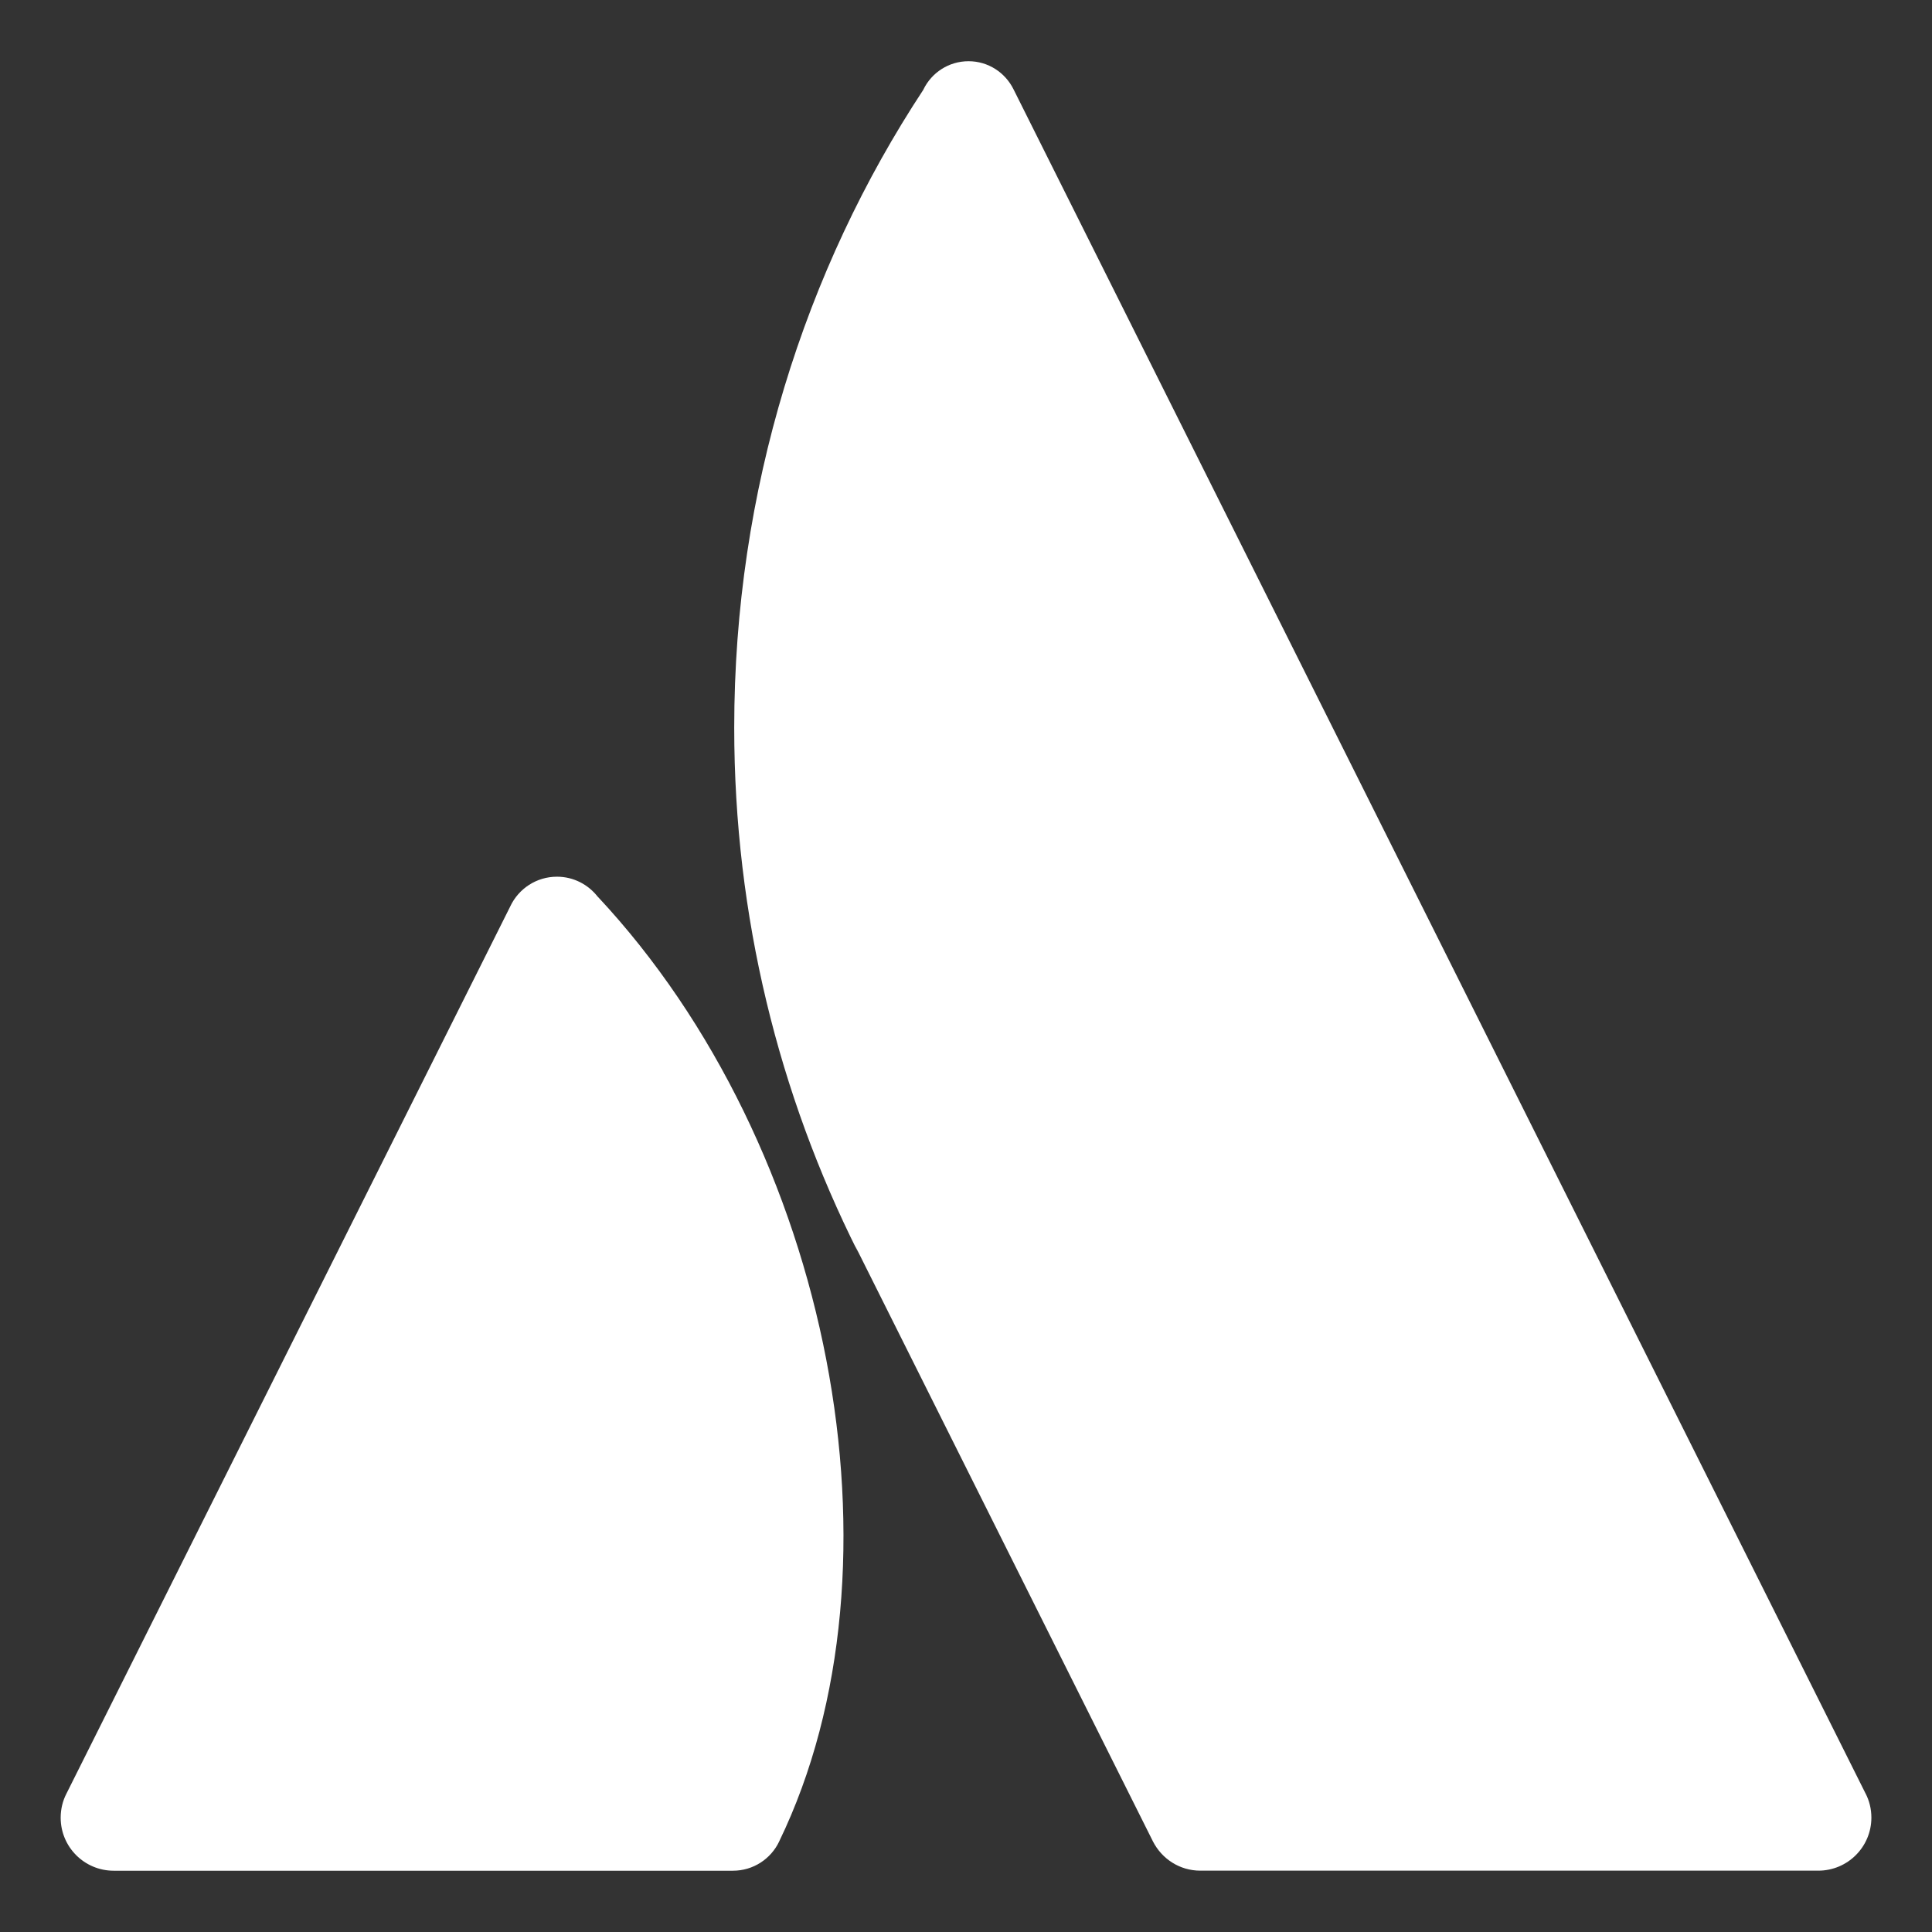 <!DOCTYPE svg PUBLIC "-//W3C//DTD SVG 1.1//EN" "http://www.w3.org/Graphics/SVG/1.1/DTD/svg11.dtd">
<!-- Uploaded to: SVG Repo, www.svgrepo.com, Transformed by: SVG Repo Mixer Tools -->
<svg fill="#ffffff" width="800px" height="800px" viewBox="0 0 32 32" version="1.1" xmlns="http://www.w3.org/2000/svg">
<rect x="0" y="0" width="32" height="32" fill="#333333" stroke="none"/>
<g id="SVGRepo_bgCarrier" stroke-width="0"/>
<g id="SVGRepo_tracerCarrier" stroke-linecap="round" stroke-linejoin="round" stroke="#CCCCCC" stroke-width="0.064"/>
<g id="SVGRepo_iconCarrier"> <title>atlassian</title> <path d="M15.293 1.487c-1.963 2.981-3.132 6.637-3.132 10.565 0 3.123 0.738 6.074 2.050 8.687l-0.051-0.112 4.936 9.872c0.148 0.29 0.443 0.485 0.785 0.485h10.235c0 0 0.001 0 0.001 0 0.485 0 0.879-0.393 0.879-0.879 0-0.143-0.034-0.278-0.095-0.397l0.002 0.005-14.116-28.234c-0.138-0.278-0.42-0.465-0.745-0.465-0.329 0-0.613 0.191-0.747 0.468l-0.002 0.005zM9.902 14.855c-0.158-0.204-0.402-0.334-0.677-0.334-0.34 0-0.633 0.198-0.771 0.486l-0.002 0.005-7.354 14.701c-0.059 0.115-0.093 0.25-0.093 0.394 0 0.485 0.393 0.878 0.878 0.878 0.001 0 0.001 0 0.002 0h10.235c0.006 0 0.013 0 0.020 0 0.337 0 0.629-0.197 0.765-0.483l0.002-0.005c2.208-4.561 0.87-11.5-3.007-15.646z"/> </g>
</svg>